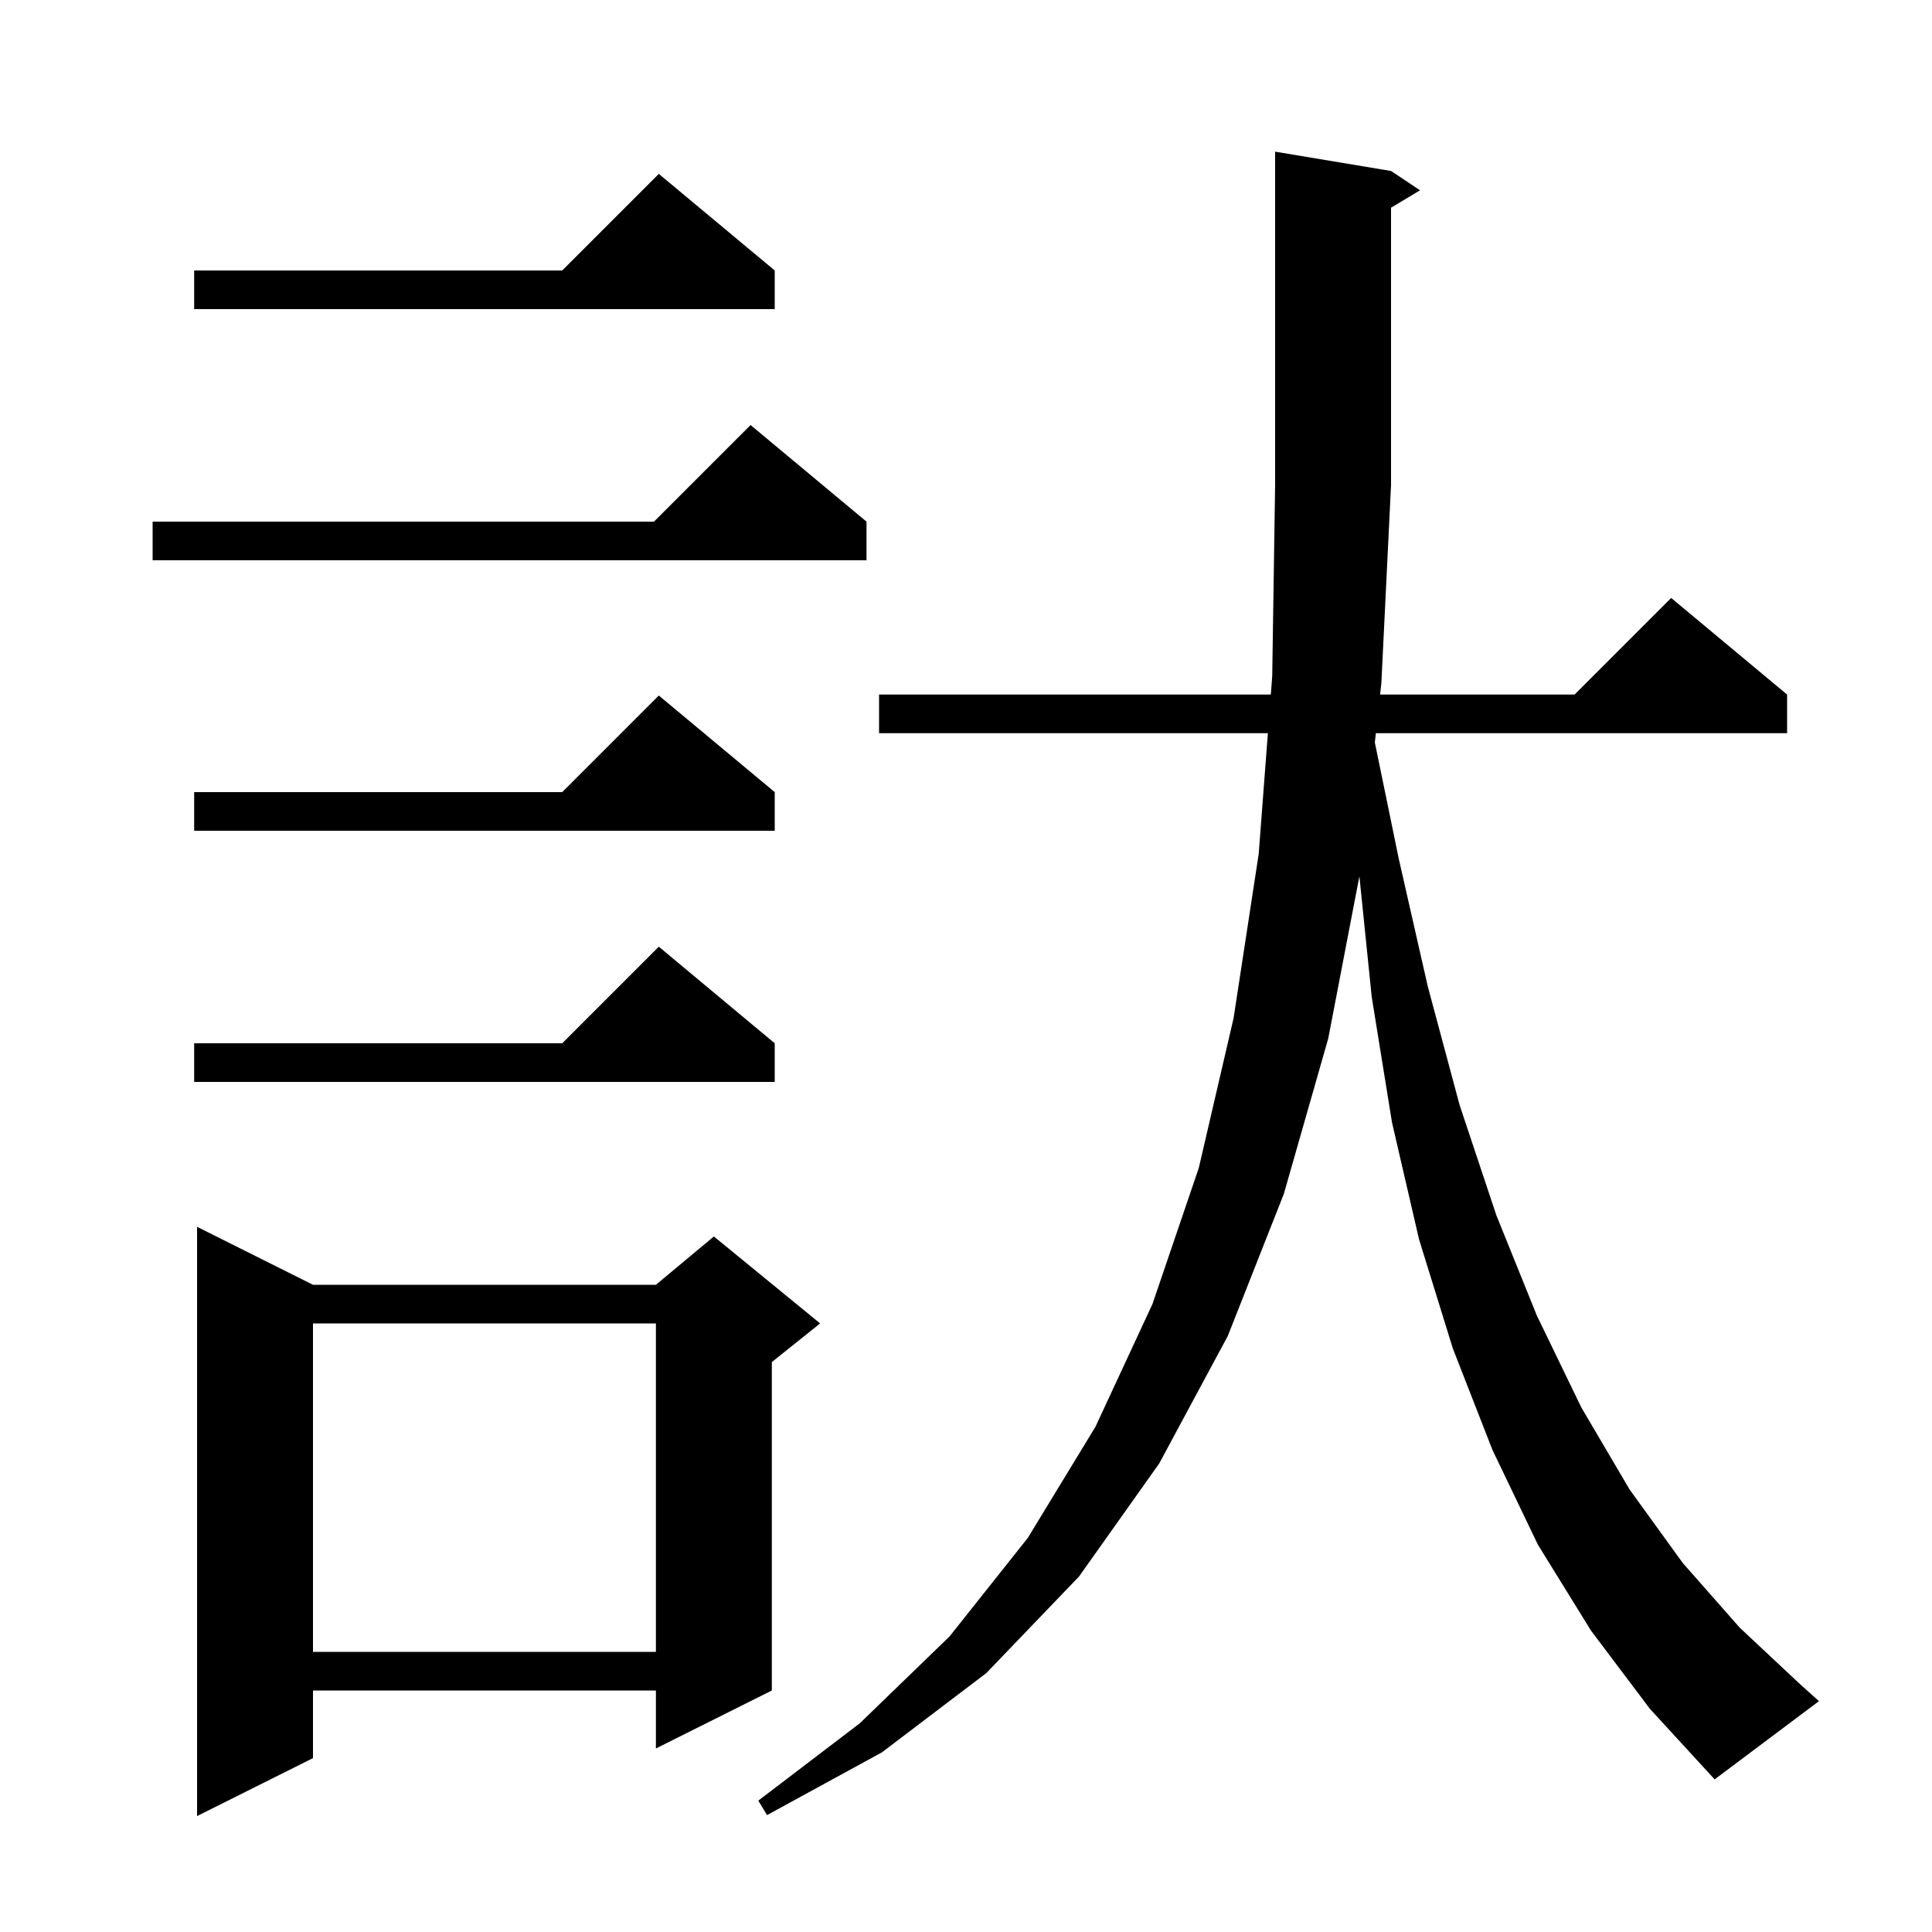 <svg xmlns="http://www.w3.org/2000/svg" xmlns:xlink="http://www.w3.org/1999/xlink" version="1.1" baseProfile="full" viewBox="0 0 200 200" width="200" height="200"><g fill="currentColor"><path d="M 32.4 133.0 L 67.9 133.0 L 73.9 128.0 L 84.9 137.0 L 79.9 141.0 L 79.9 175.0 L 67.9 181.0 L 67.9 175.0 L 32.4 175.0 L 32.4 182.0 L 20.4 188.0 L 20.4 127.0 Z M 164.7 168.8 L 159.2 159.9 L 154.5 150.1 L 150.4 139.6 L 146.9 128.3 L 144.1 116.2 L 142.0 103.2 L 140.724 90.715 L 137.5 107.5 L 132.9 123.6 L 127.1 138.3 L 120.0 151.5 L 111.7 163.2 L 102.1 173.2 L 91.3 181.4 L 79.4 187.9 L 78.5 186.4 L 89.0 178.4 L 98.3 169.4 L 106.4 159.2 L 113.4 147.7 L 119.3 135.0 L 124.1 120.9 L 127.7 105.4 L 130.3 88.4 L 131.251 75.9 L 91.0 75.9 L 91.0 71.9 L 131.555 71.9 L 131.7 70.0 L 132.0 50.2 L 132.0 15.7 L 144.0 17.7 L 147.0 19.7 L 144.0 21.5 L 144.0 50.2 L 143.0 70.7 L 142.868 71.9 L 163.0 71.9 L 173.0 61.9 L 185.0 71.9 L 185.0 75.9 L 142.428 75.9 L 142.323 76.857 L 144.8 88.9 L 147.8 102.1 L 151.1 114.4 L 154.9 125.8 L 159.1 136.2 L 163.7 145.7 L 168.7 154.2 L 174.2 161.8 L 180.1 168.5 L 186.4 174.4 L 188.3 176.1 L 177.5 184.2 L 170.8 176.9 Z M 32.4 137.0 L 32.4 171.0 L 67.9 171.0 L 67.9 137.0 Z M 80.2 108.0 L 80.2 112.0 L 20.1 112.0 L 20.1 108.0 L 58.2 108.0 L 68.2 98.0 Z M 80.2 82.0 L 80.2 86.0 L 20.1 86.0 L 20.1 82.0 L 58.2 82.0 L 68.2 72.0 Z M 89.7 54.0 L 89.7 58.0 L 15.8 58.0 L 15.8 54.0 L 67.7 54.0 L 77.7 44.0 Z M 80.2 28.0 L 80.2 32.0 L 20.1 32.0 L 20.1 28.0 L 58.2 28.0 L 68.2 18.0 Z "/></g></svg>